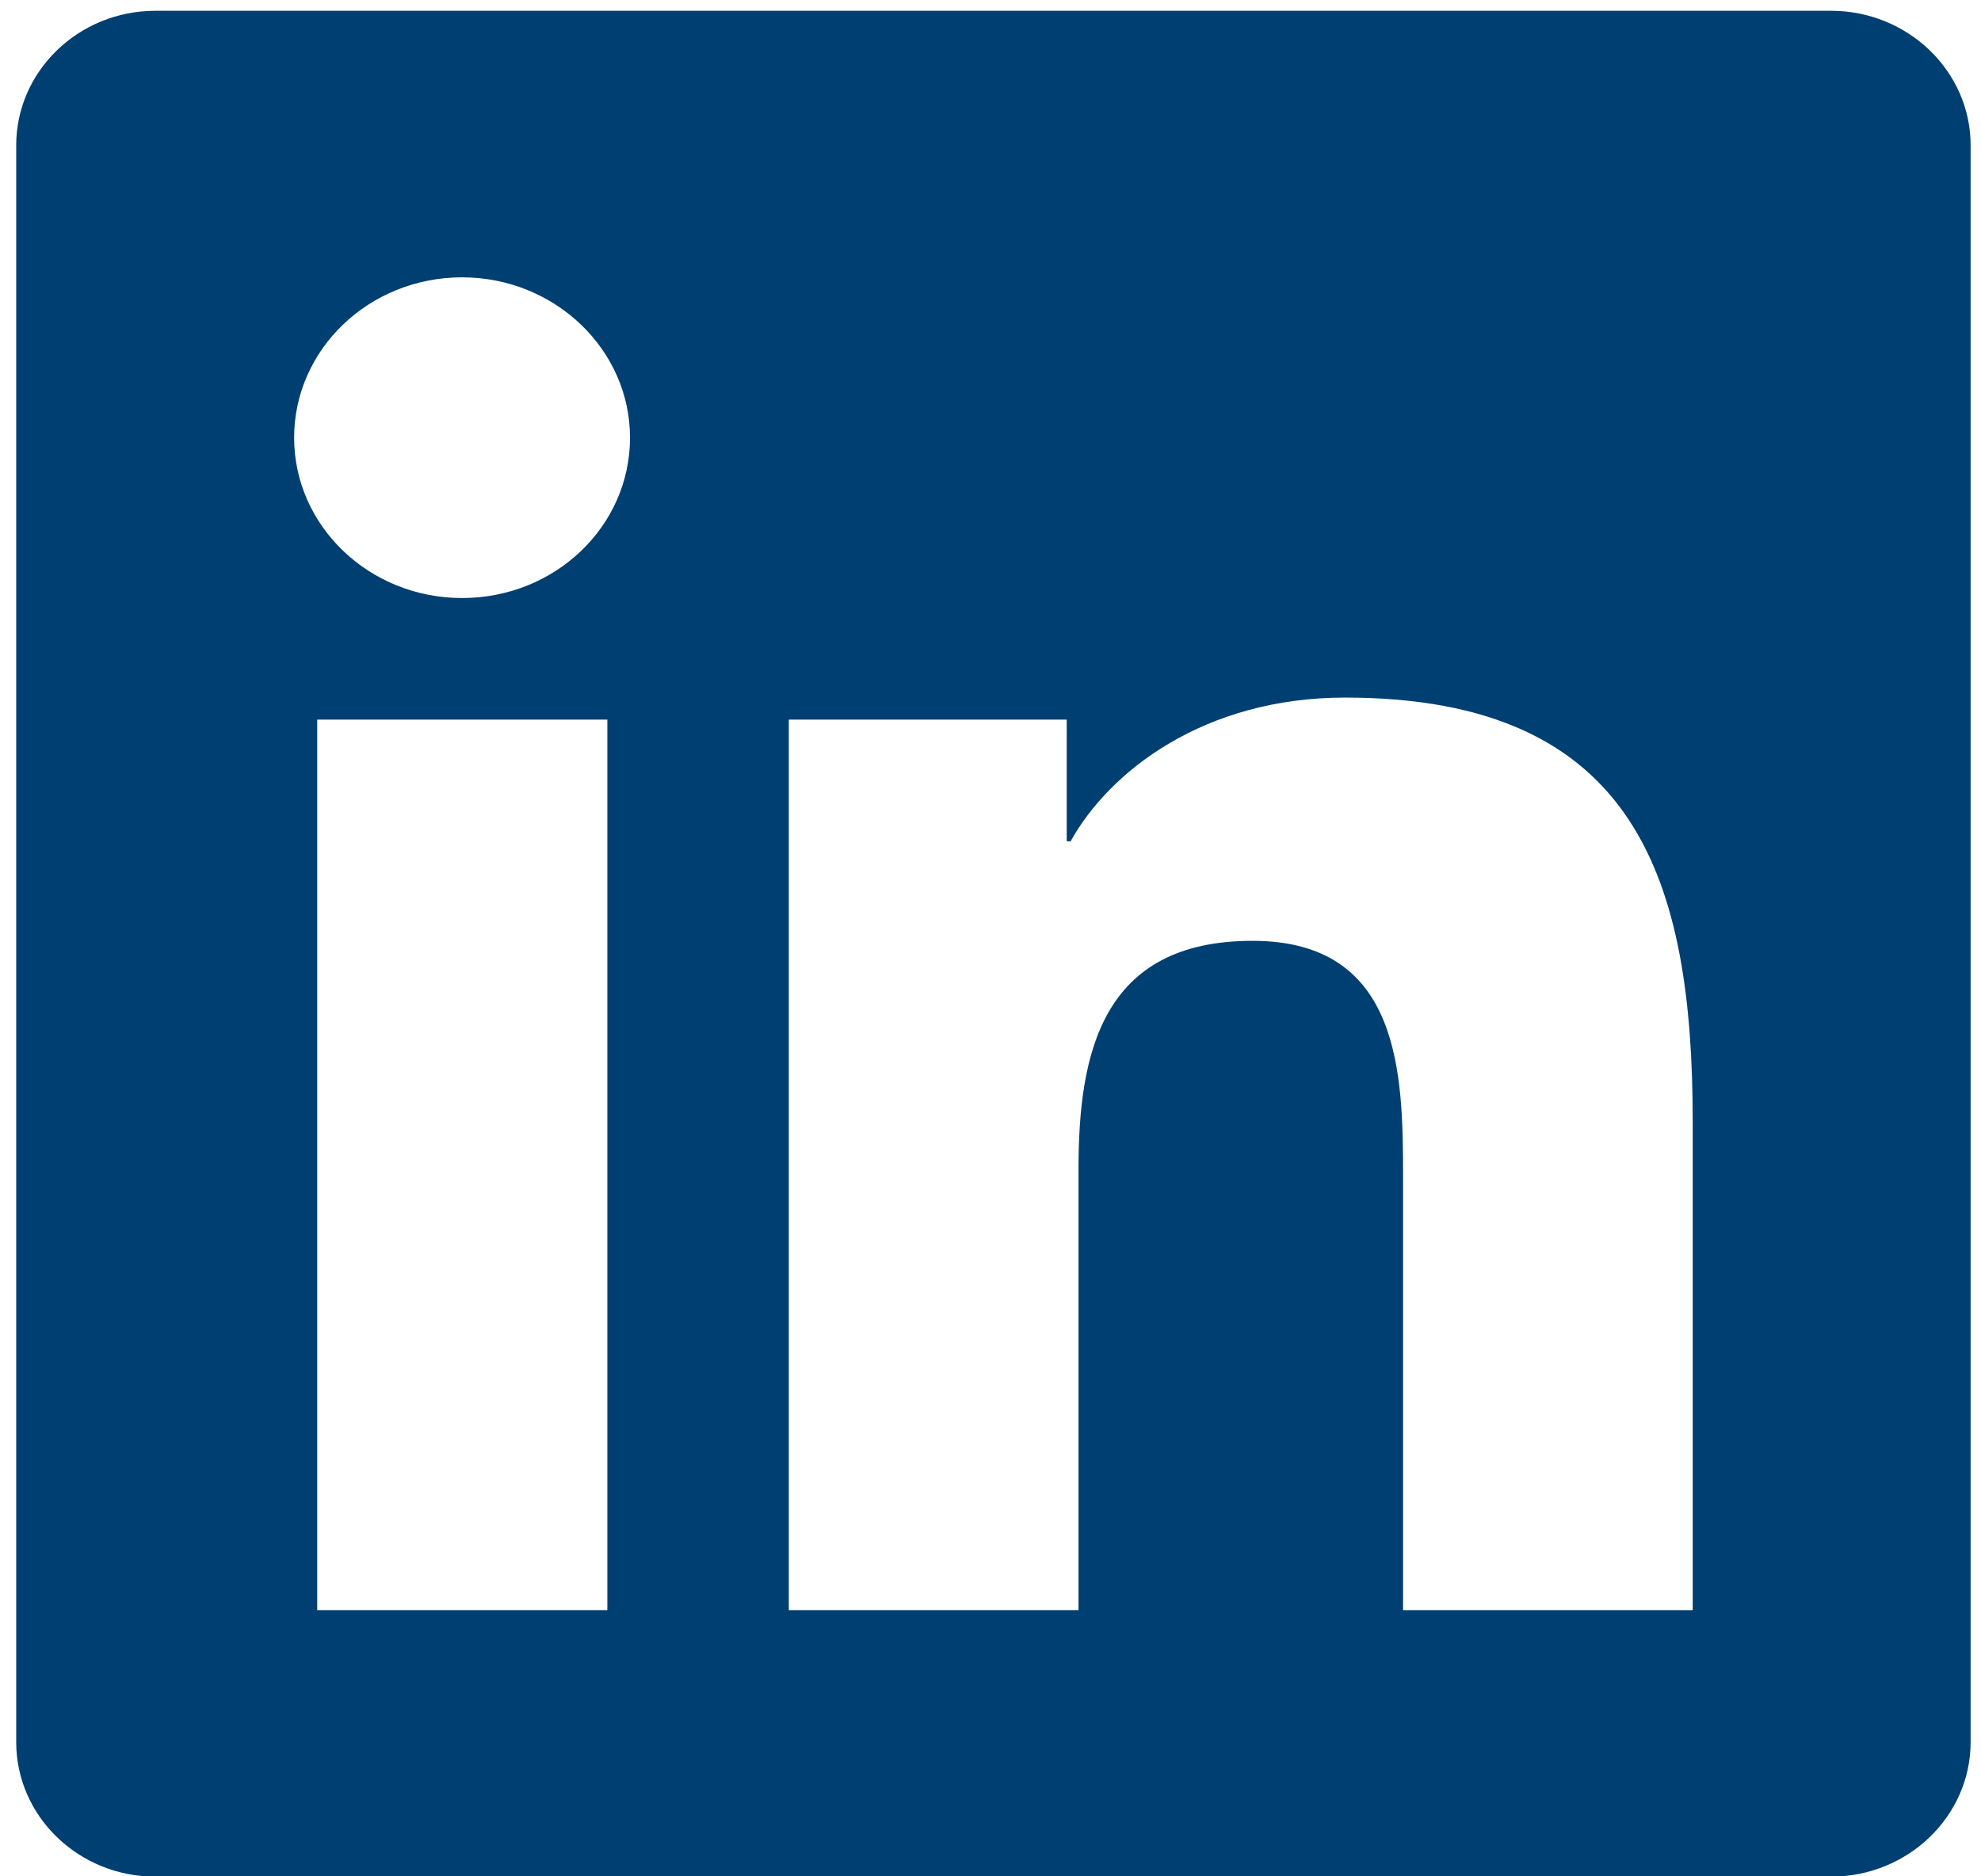 <svg width="38" height="36" viewBox="0 0 38 36" fill="none" xmlns="http://www.w3.org/2000/svg">
<path d="M35.123 0.207H2.981C1.508 0.207 0.311 1.365 0.311 2.788V33.425C0.311 34.848 1.508 36.006 2.981 36.006H35.123C36.596 36.006 37.801 34.848 37.801 33.425V2.788C37.801 1.365 36.596 0.207 35.123 0.207ZM11.642 30.892H6.085V13.807H11.65V30.892H11.642ZM8.864 11.474C7.081 11.474 5.642 10.091 5.642 8.397C5.642 6.703 7.081 5.321 8.864 5.321C10.638 5.321 12.085 6.703 12.085 8.397C12.085 10.1 10.646 11.474 8.864 11.474ZM32.47 30.892H26.914V22.581C26.914 20.6 26.872 18.051 24.027 18.051C21.131 18.051 20.688 20.208 20.688 22.438V30.892H15.131V13.807H20.462V16.141H20.537C21.282 14.798 23.098 13.384 25.801 13.384C31.424 13.384 32.47 16.924 32.47 21.527V30.892Z" fill="#003F72"/>
</svg>
